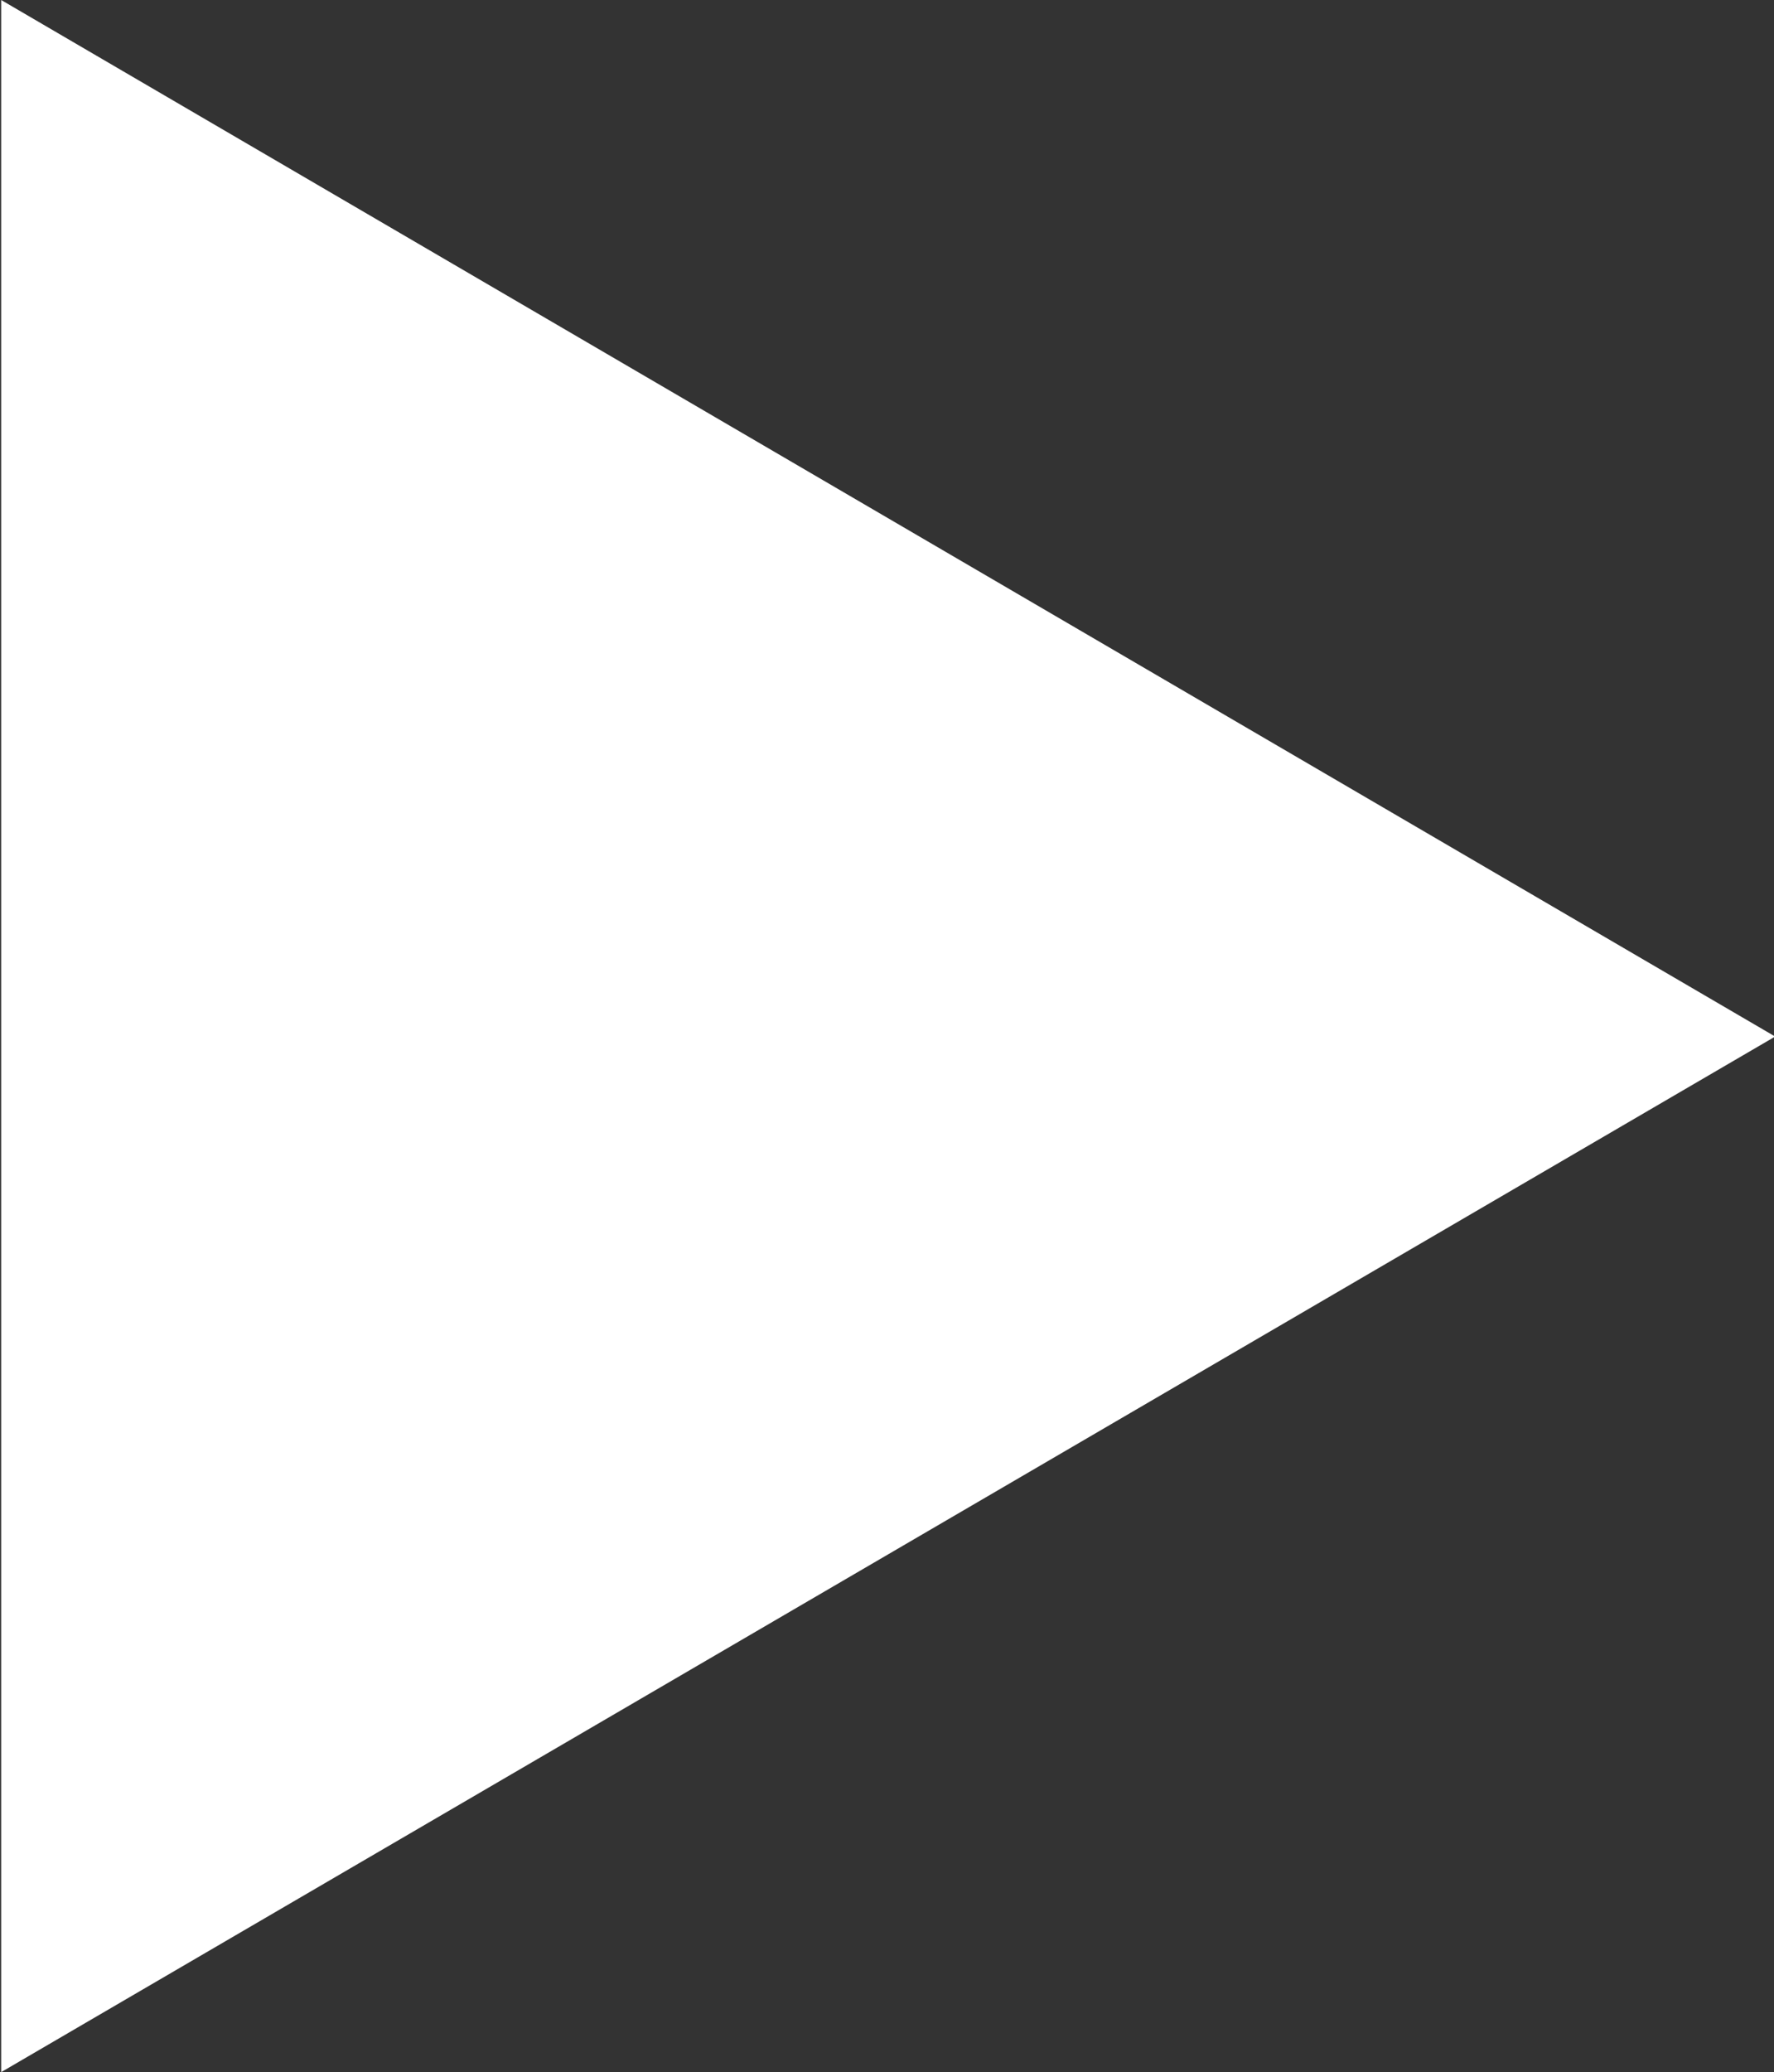 <svg xmlns="http://www.w3.org/2000/svg" width="36.5" height="42.62" viewBox="0 0 18.25 21.31"><rect x="0" y="0" width="18.25" height="21.31" fill="#333333" stroke="none"/><path d="M18.262 10.66L.012 21.31V0z" fill="#fff" fill-rule="evenodd"/></svg>